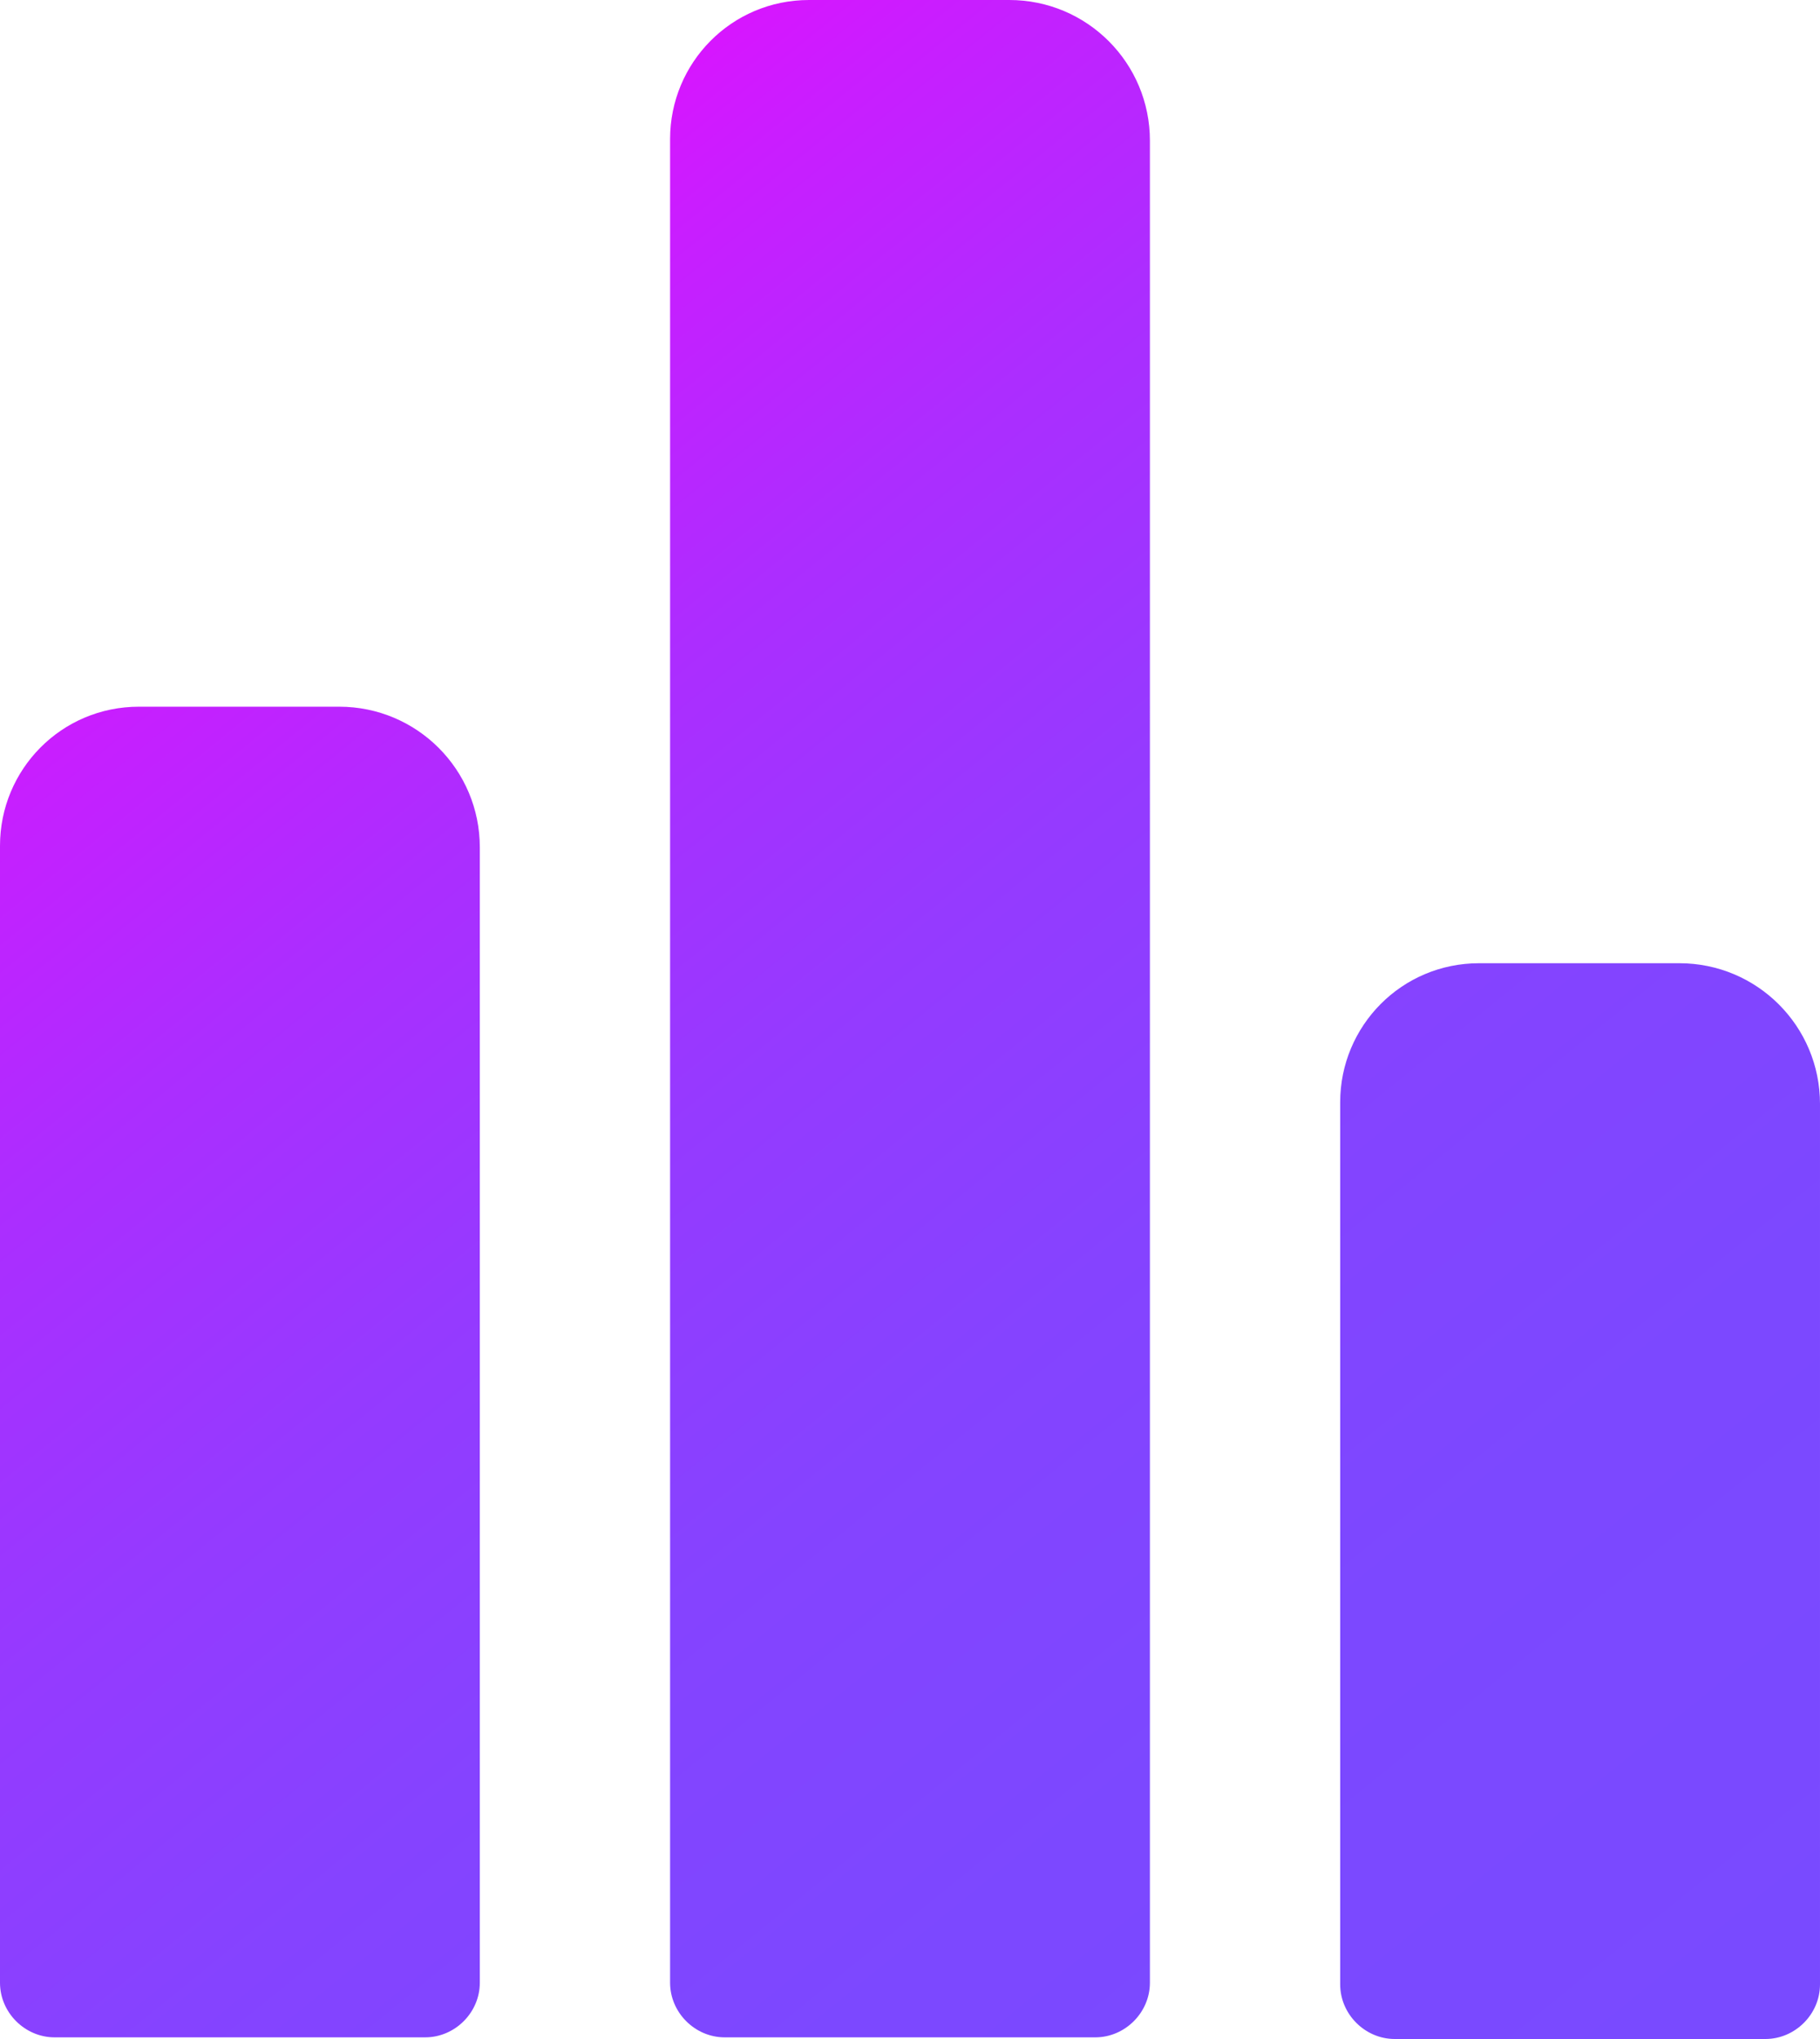 <?xml version="1.0" encoding="UTF-8"?>
<svg id="Layer_1" data-name="Layer 1" xmlns="http://www.w3.org/2000/svg" xmlns:xlink="http://www.w3.org/1999/xlink" viewBox="0 0 11 12.32">
  <defs>
    <style>
      .cls-1 {
        fill: url(#linear-gradient);
      }
    </style>
    <linearGradient id="linear-gradient" x1="-1.23" y1=".54" x2="9.62" y2="13.89" gradientUnits="userSpaceOnUse">
      <stop offset=".07" stop-color="#f0f"/>
      <stop offset=".12" stop-color="#ed09ff"/>
      <stop offset=".23" stop-color="#ca1dff"/>
      <stop offset=".35" stop-color="#ac2dff"/>
      <stop offset=".48" stop-color="#953aff"/>
      <stop offset=".61" stop-color="#8543ff"/>
      <stop offset=".76" stop-color="#7c48ff"/>
      <stop offset=".96" stop-color="#794aff"/>
    </linearGradient>
  </defs>
  <path class="cls-1" d="M2.05,4.27H.84c-.47,0-.84.38-.84.84v6.87c0,.18.15.33.33.33h2.24c.18,0,.33-.15.33-.33h0v-6.86c0-.47-.38-.85-.85-.85ZM6.1,0h-1.21c-.47,0-.84.38-.84.84v11.14c0,.18.15.33.33.33h2.24c.18,0,.33-.15.33-.33h0V.85c0-.47-.38-.85-.85-.85ZM10.15,5.82h-1.21c-.47,0-.84.38-.84.84v5.33c0,.18.15.33.33.33h2.24c.18,0,.33-.15.33-.33h0v-5.32c0-.47-.38-.85-.85-.85Z"/>
</svg>